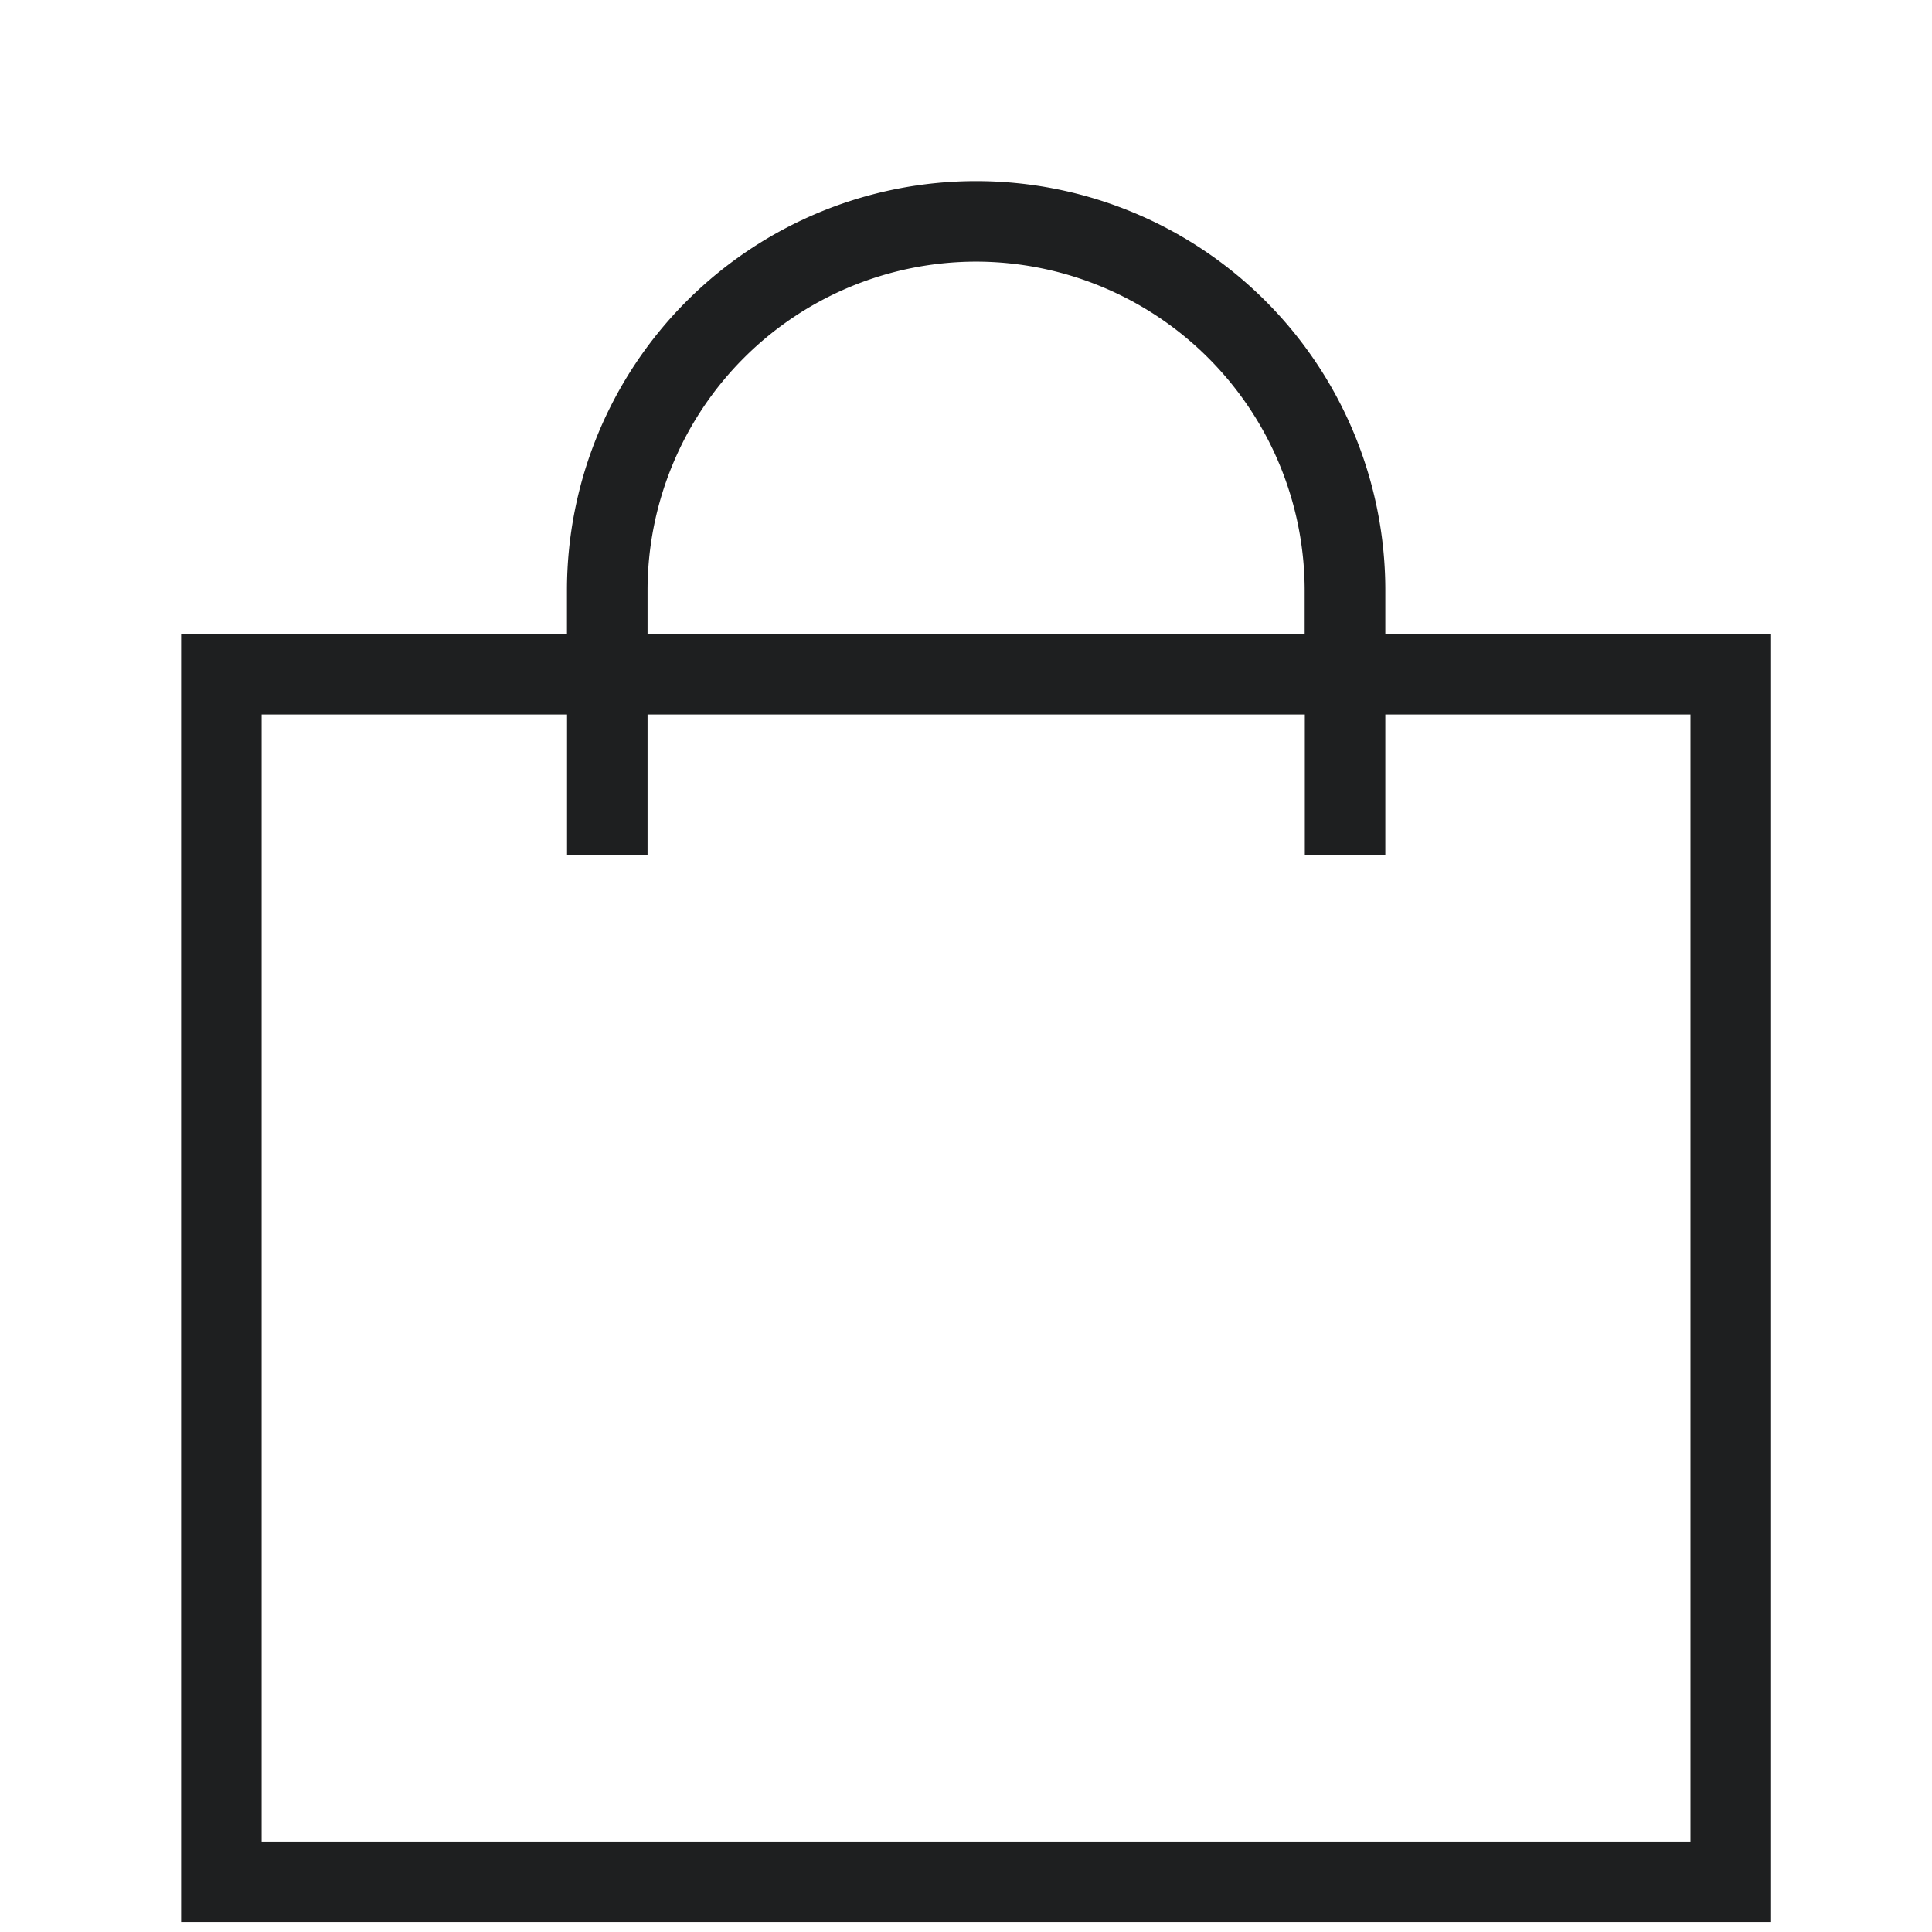 <svg id="Icons_Icon_ArrowDown_48x48_Grey" data-name="Icons/Icon_ArrowDown_48x48_Grey" xmlns="http://www.w3.org/2000/svg" width="24" height="24" viewBox="0 0 24 24">
  <path id="Fill_1" data-name="Fill 1" d="M19.751,21.626H0v-16H4.793V5.083a5.083,5.083,0,0,1,10.166,0v.542h4.792v16ZM1,6.626v14H18.75v-14H14.959V8.375h-1V6.626H5.794V8.375h-1V6.626ZM9.875,1A4.086,4.086,0,0,0,5.794,5.083v.542h8.163V5.083A4.087,4.087,0,0,0,9.875,1Z" transform="translate(2.25 2.25)" fill="#1e1f20"/>
</svg>
